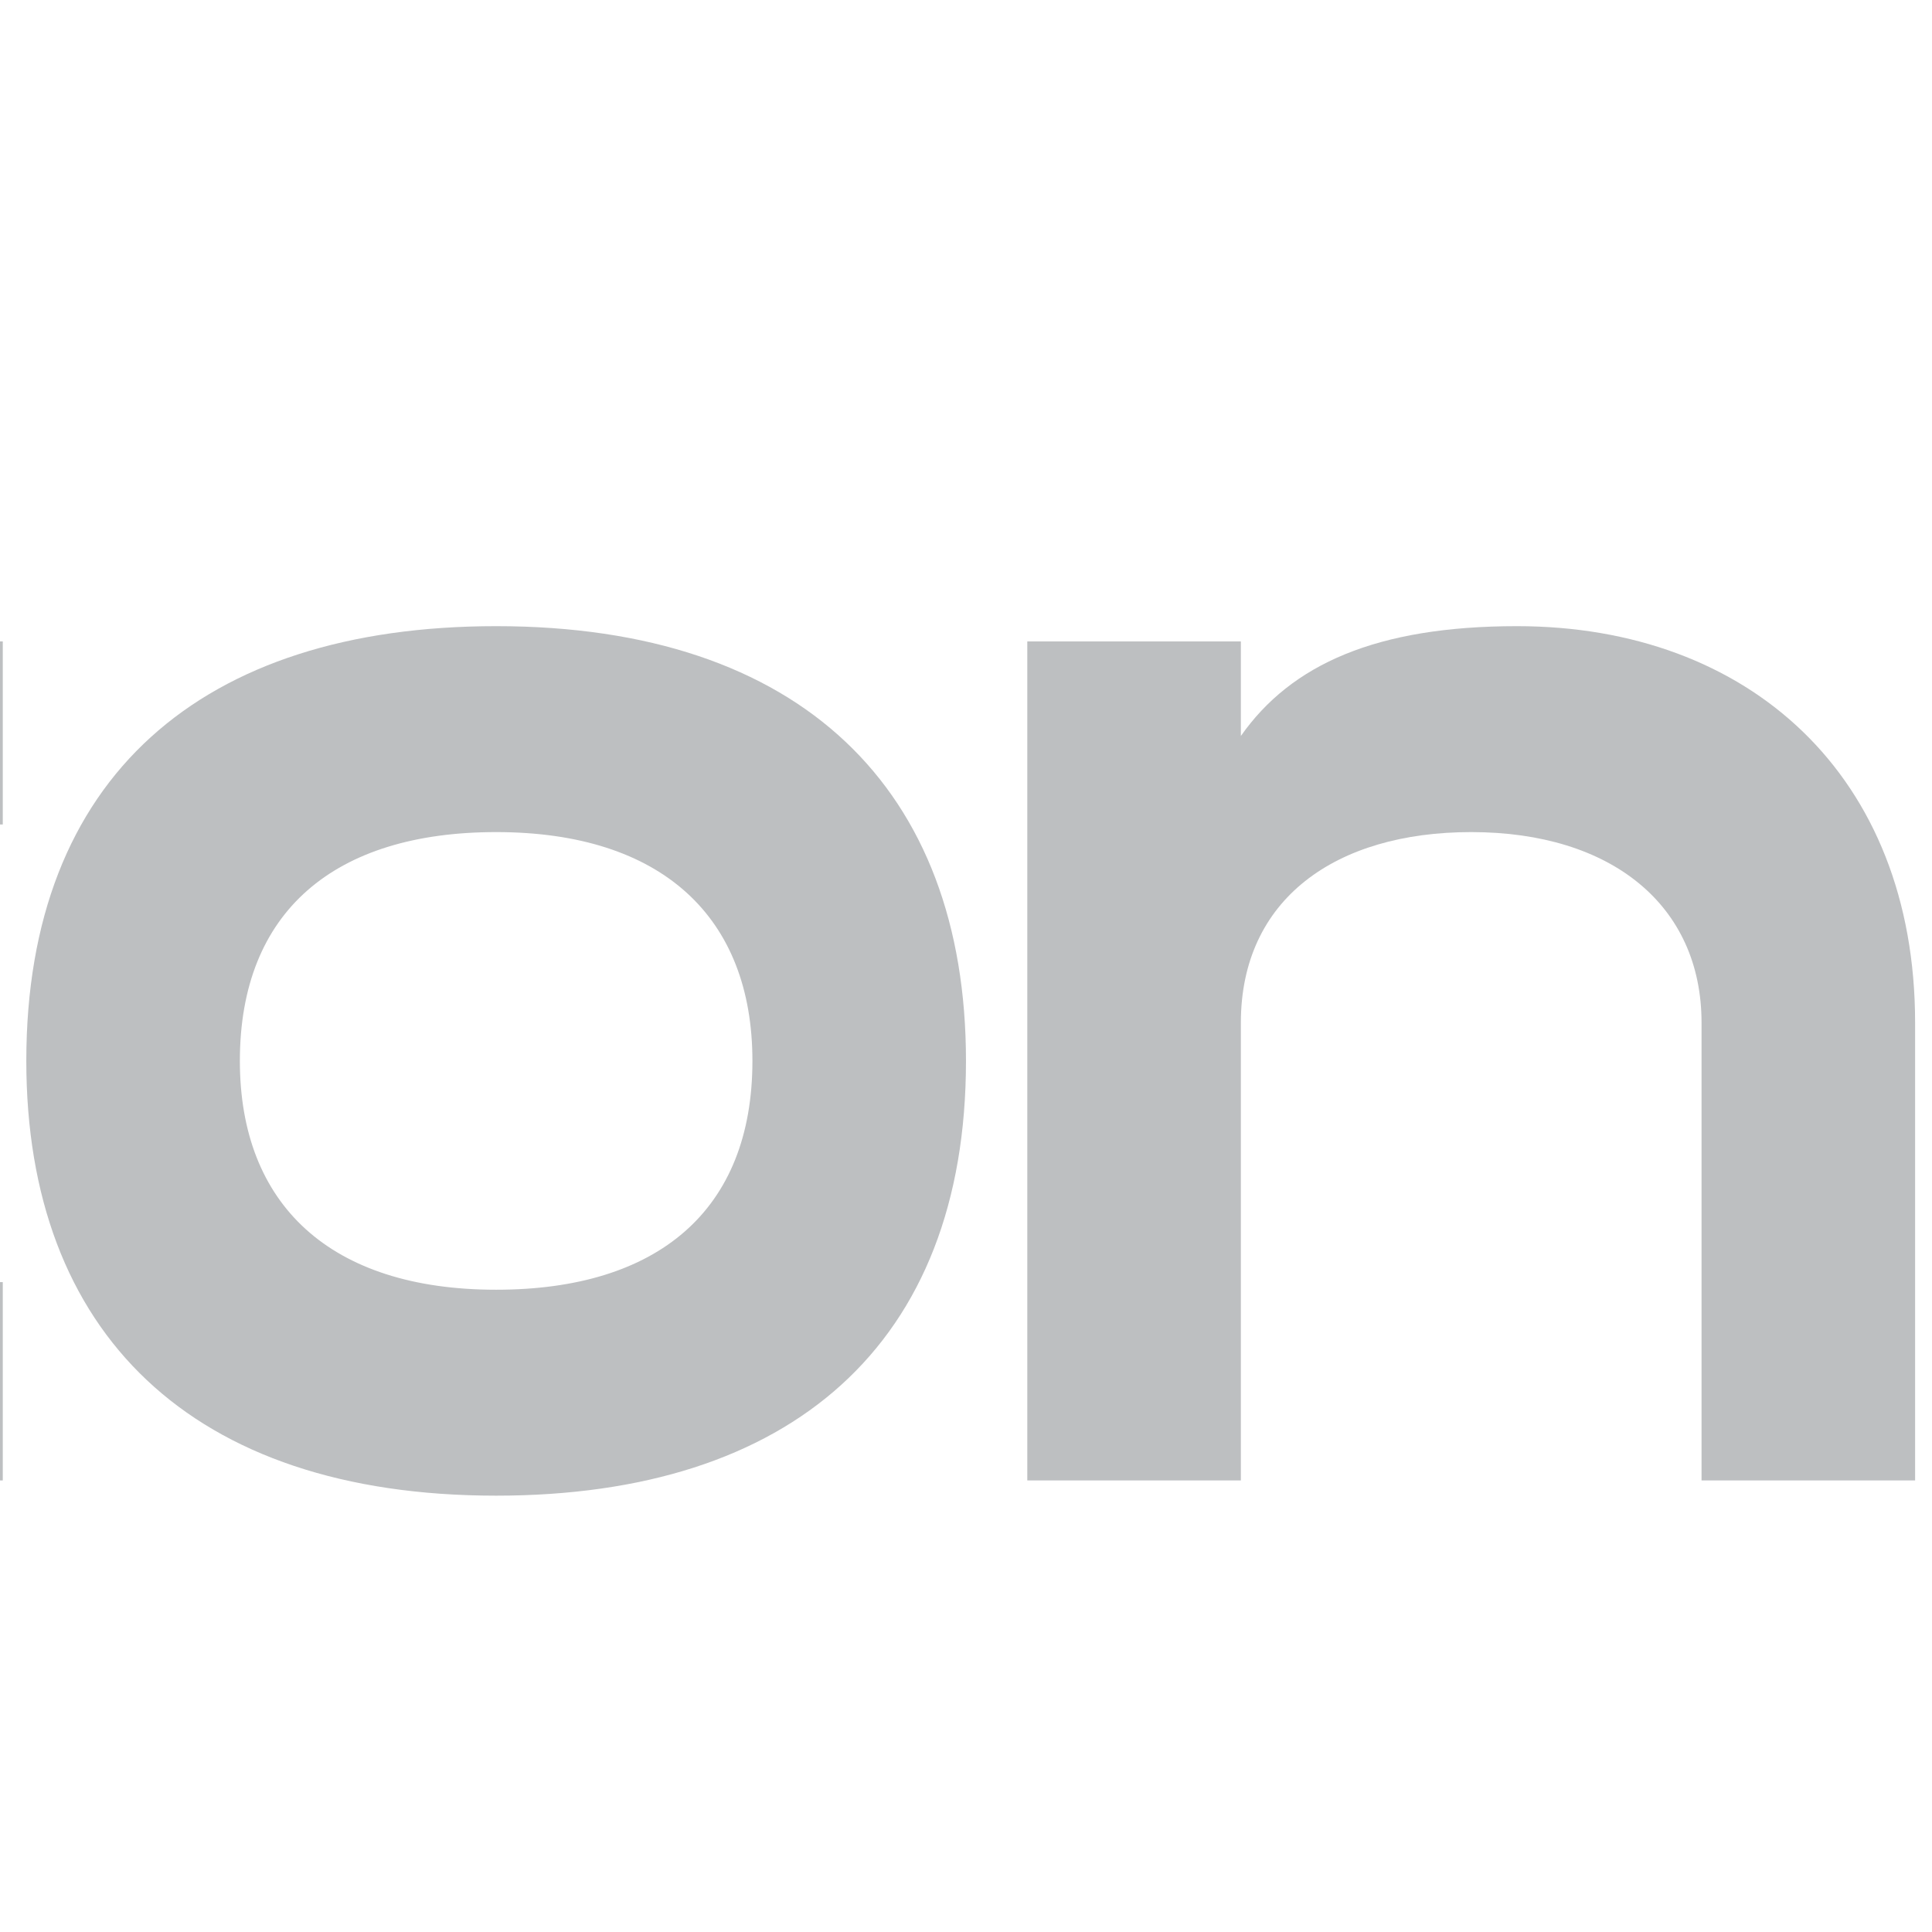 <?xml version="1.0" encoding="UTF-8"?>
<!DOCTYPE svg PUBLIC "-//W3C//DTD SVG 1.1//EN" "http://www.w3.org/Graphics/SVG/1.1/DTD/svg11.dtd">
<!-- Creator: CorelDRAW 2019 (64 Bit) -->
<svg xmlns="http://www.w3.org/2000/svg" xml:space="preserve" width="60.96mm" height="60.96mm" version="1.1" style="shape-rendering:geometricPrecision; text-rendering:geometricPrecision; image-rendering:optimizeQuality; fill-rule:evenodd; clip-rule:evenodd"
viewBox="0 0 6095.98 6095.98"
 xmlns:xlink="http://www.w3.org/1999/xlink">
 <defs>
  <style type="text/css">
   <![CDATA[
    .fil0 {fill:#BDBFC1;fill-rule:nonzero}
    .fil1 {fill:#ED3237;fill-rule:nonzero}
   ]]>
  </style>
 </defs>
 <g id="Camada_x0020_1">
  <polygon class="fil0" points="-6041.03,1301.89 -4982.13,4671.15 -5752.24,4671.15 -6811.15,1301.89 "/>
  <polygon class="fil1" points="-7581.26,1301.89 -6811.15,1301.89 -7870.06,4671.15 -8640.15,4671.15 "/>
  <path class="fil0" d="M-5002.38 3467.78l0 -1443.95 673.86 0 0 1443.95c0,370.61 283.97,601.65 726.81,601.65 428.35,0 726.76,-211.78 726.76,-601.65l0 -1443.95 673.87 0 0 2647.24 -673.87 0 0 -298.42c-158.83,226.23 -428.34,346.55 -871.16,346.55 -731.62,0 -1256.27,-471.69 -1256.27,-1251.42z"/>
  <path class="fil0" d="M-1685.47 3732.56l0 -1131.1 -346.51 0 0 -577.58 346.51 0 0 -721.99 673.88 0 0 721.99 1020.37 0 0 577.58 -1020.37 0 0 1111.84c0,259.92 158.82,332.12 341.72,332.12l678.65 0 0 625.71 -827.84 0c-428.39,0.02 -866.41,-187.71 -866.41,-938.57z"/>
  <path class="fil0" d="M83.01 3347.46c0,-895.26 553.5,-1371.76 1482.45,-1371.76 962.65,0 1482.47,515.02 1482.47,1371.76 0,895.26 -553.52,1371.76 -1482.47,1371.76 -962.63,0 -1482.45,-515.02 -1482.45,-1371.76zm1482.45 721.98c510.21,0 808.63,-250.29 808.63,-721.98 0,-452.44 -284,-721.99 -808.63,-721.99 -510.19,0 -808.61,250.29 -808.61,721.99 0,452.43 283.98,721.98 808.61,721.98z"/>
  <path class="fil0" d="M4642.03 2625.47c-428.35,0 -726.77,211.79 -726.77,601.67l0 1443.95 -673.86 0 0 -2647.26 673.86 0 0 298.42c158.84,-226.23 428.37,-346.55 871.18,-346.55 731.61,0 1256.24,471.69 1256.24,1251.44l0 1443.95 -673.84 0 0 -1443.95c0,-370.63 -283.96,-601.67 -726.81,-601.67z"/>
  <path class="fil0" d="M6202.39 3347.46c0,-895.26 553.51,-1371.76 1482.45,-1371.76 962.65,0 1482.47,515.02 1482.47,1371.76 0,895.26 -553.52,1371.76 -1482.47,1371.76 -962.63,0 -1482.45,-515.02 -1482.45,-1371.76zm1482.45 721.98c510.21,0 808.63,-250.29 808.63,-721.98 0,-452.44 -283.98,-721.99 -808.63,-721.99 -510.19,0 -808.6,250.29 -808.6,721.99 0,452.43 283.97,721.98 808.6,721.98z"/>
  <path class="fil0" d="M10636.95 2625.47c-428.39,0 -630.53,211.79 -630.53,601.67l0 1443.95 -673.84 0 0 -2647.26 673.84 0 0 231.03c139.58,-182.91 375.43,-279.16 774.93,-279.16 437.99,0 765.3,168.45 957.81,471.69 158.84,-308.05 457.26,-471.69 977.08,-471.69 731.62,0 1159.97,471.69 1159.97,1251.44l0 1443.95 -673.84 0 0 -1443.95c0,-370.63 -187.71,-601.67 -630.53,-601.67 -428.37,0 -630.52,211.79 -630.52,601.67l0 1443.95 -673.85 0 0 -1443.95c0,-370.63 -187.71,-601.67 -630.52,-601.67z"/>
  <polygon class="fil0" points="14135.95,2023.88 14809.81,2023.88 14809.81,4671.13 14135.95,4671.13 "/>
  <polygon class="fil1" points="14135.95,1301.89 14809.81,1301.89 14809.81,1735.09 14135.95,1735.09 "/>
 </g>
</svg>
